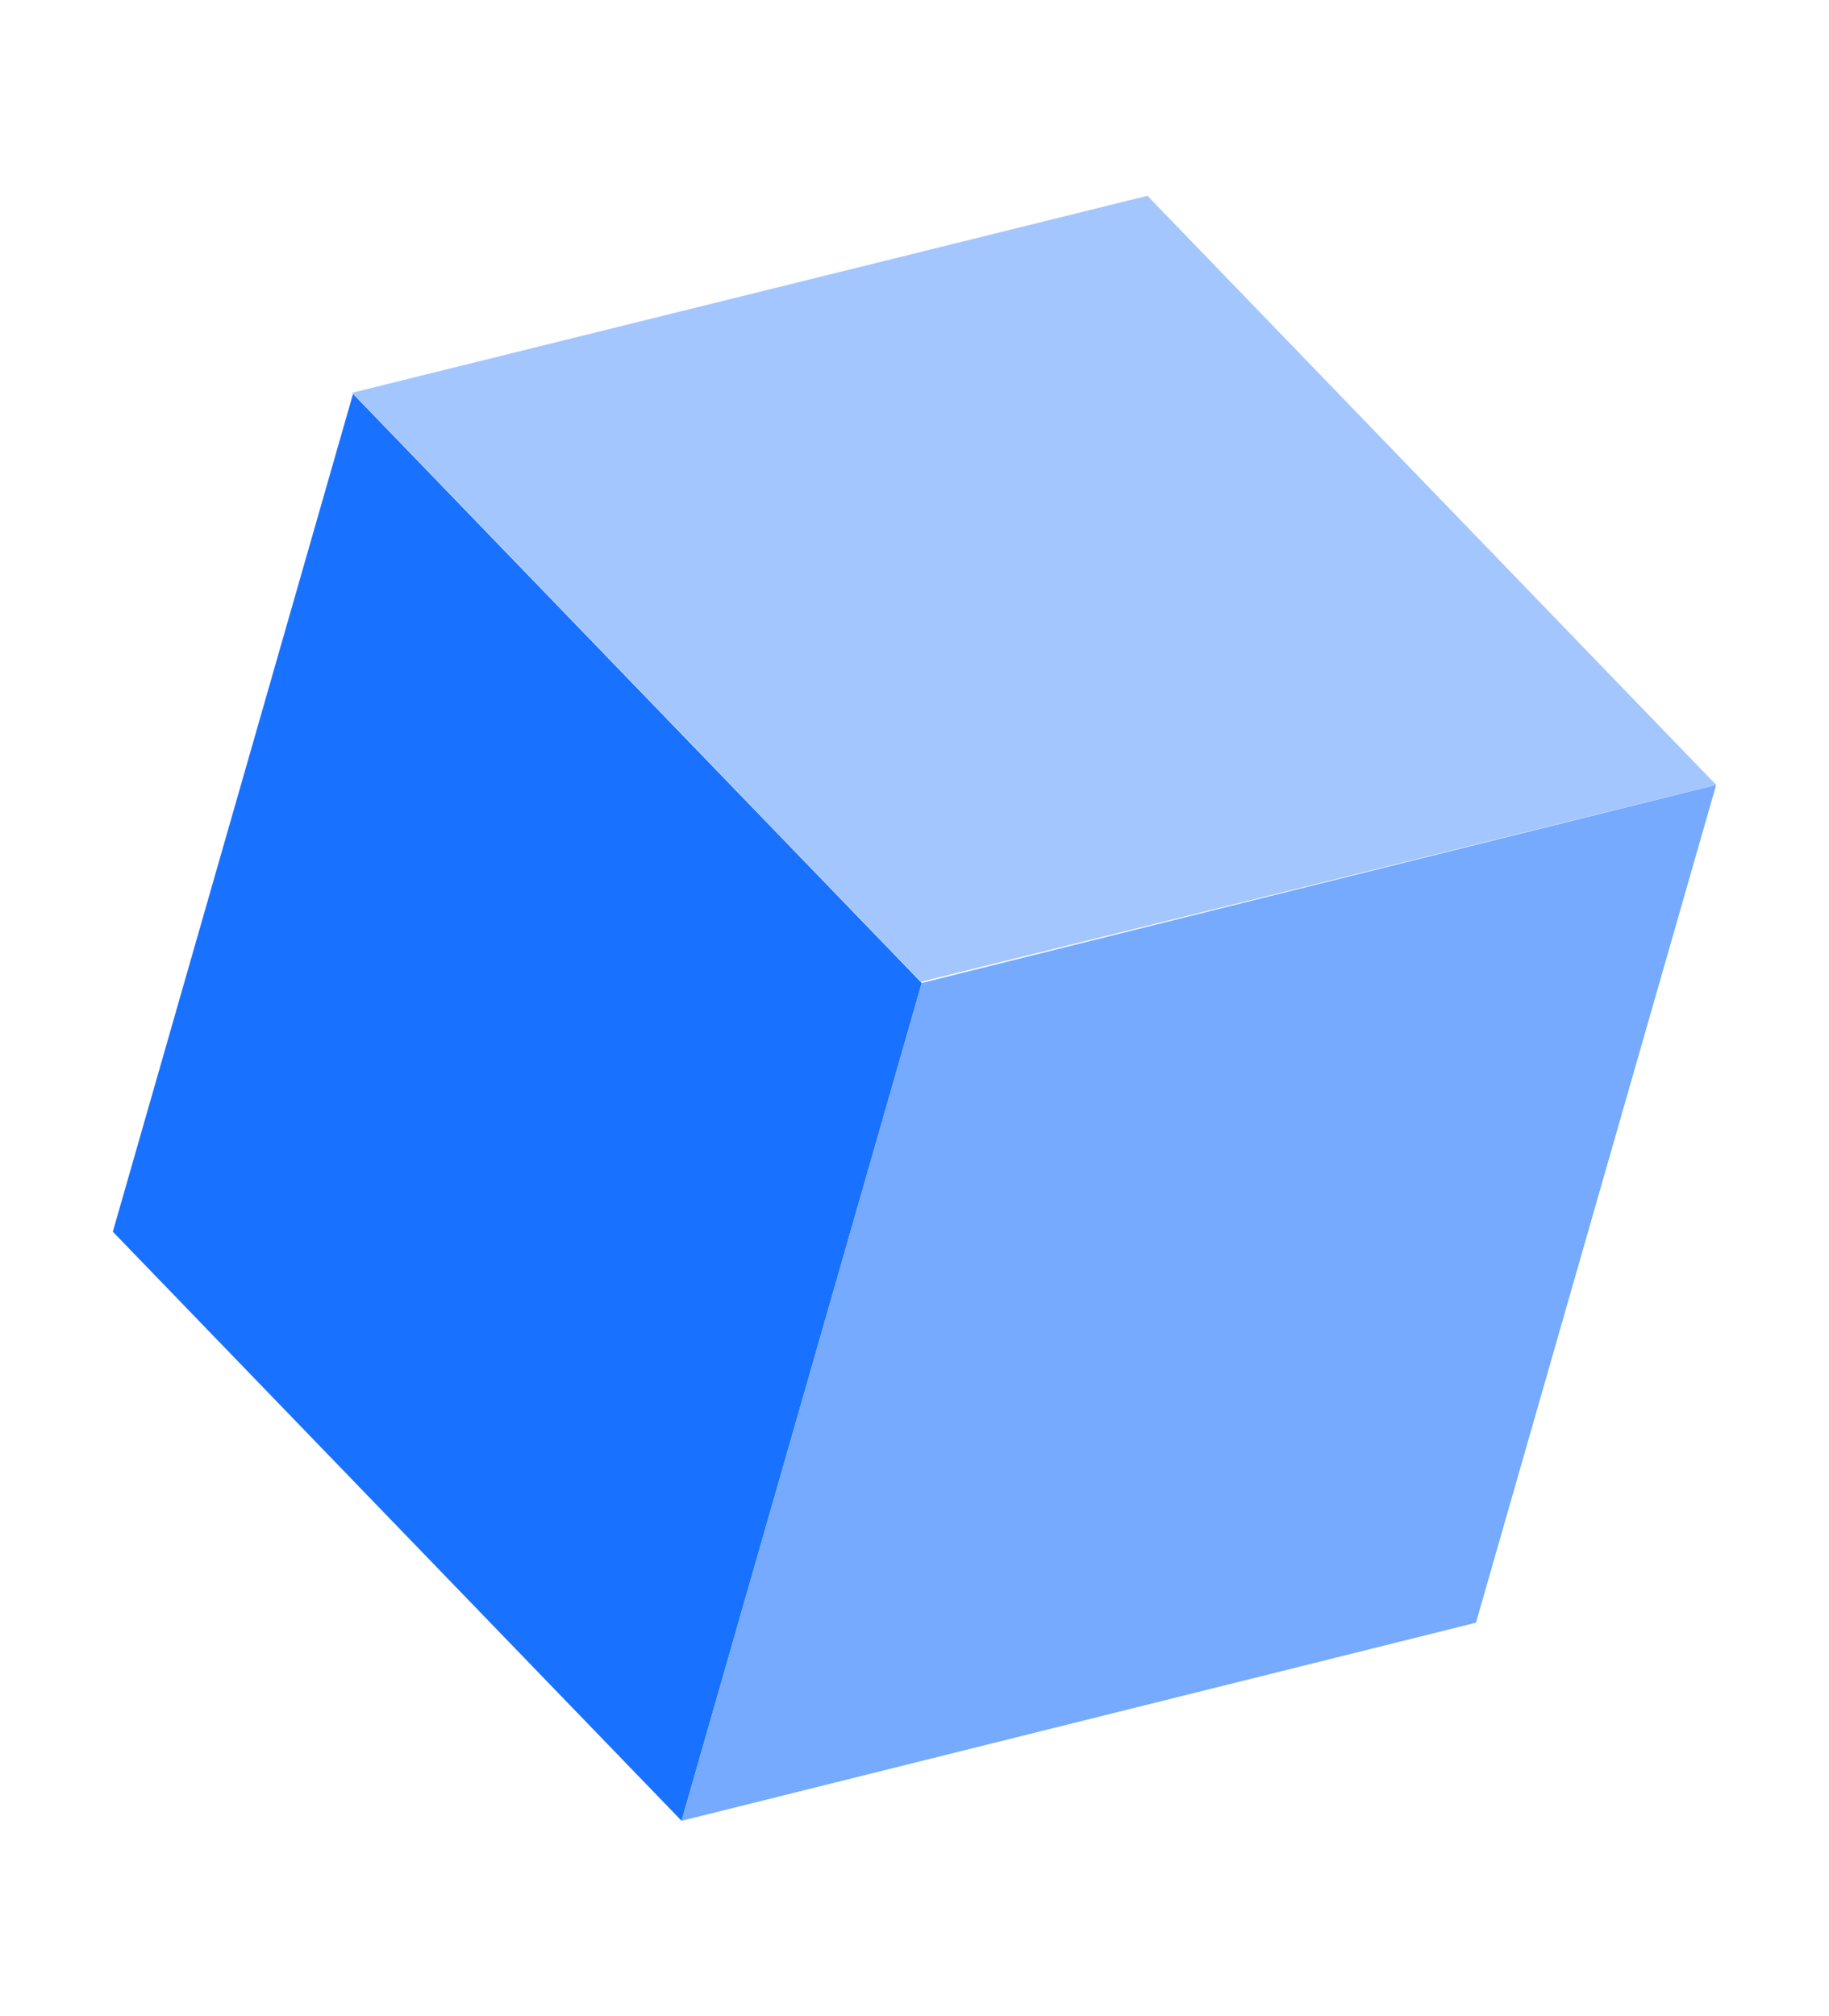 <svg xmlns="http://www.w3.org/2000/svg" width="98.91" height="109.013" viewBox="0 0 98.91 109.013">
  <g id="obj-blue" transform="translate(-23.286 -744.927) rotate(16)">
    <path id="パス_450" data-name="パス 450" d="M290.279,794.123l-38.344-22.138V724.86L290.279,747Z" fill="#1971ff"/>
    <path id="パス_451" data-name="パス 451" d="M328.623,771.985l-38.344,22.138V747l38.344-22.138Z" fill="#75aaff"/>
    <path id="パス_452" data-name="パス 452" d="M290.223,746.947,251.879,724.81l38.4-22.087,38.344,22.138Z" fill="#a3c6ff"/>
  </g>
</svg>
